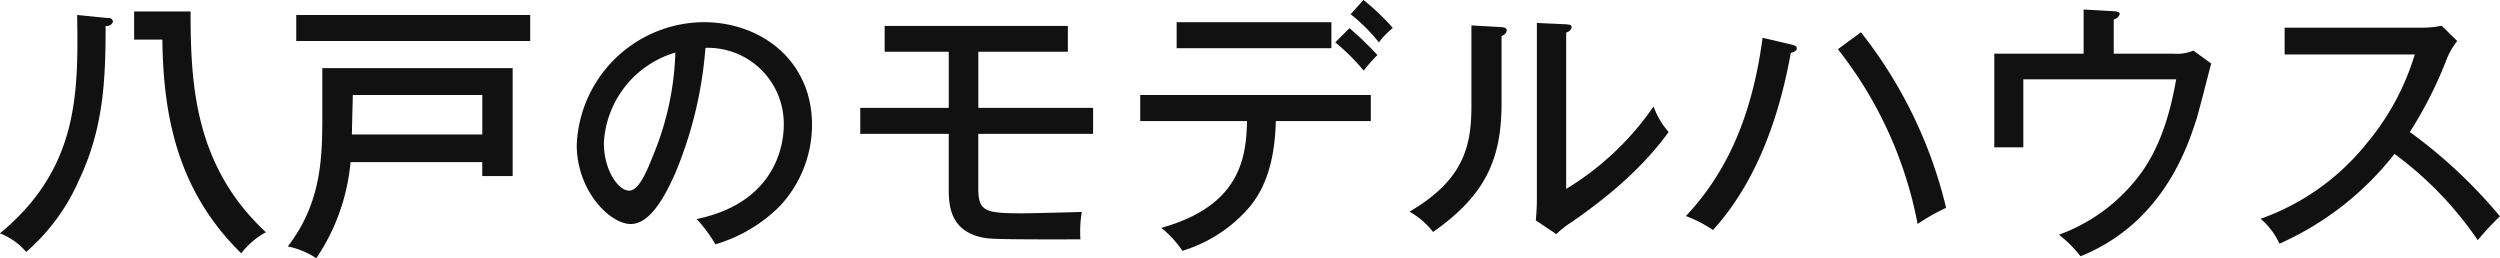 <svg xmlns="http://www.w3.org/2000/svg" width="292.062" height="30.18" viewBox="0 0 292.062 30.18">
  <defs>
    <style>
      .cls-1 {
        fill: #111;
        fill-rule: evenodd;
      }
    </style>
  </defs>
  <path id="heading-model-hachinohe01.svg" class="cls-1" d="M583.014,1745.41c0.128,9.06.224,17.89-9.024,25.51a7.807,7.807,0,0,1,3.072,2.17,23.629,23.629,0,0,0,6.176-8.41c2.848-6.02,3.1-11.59,3.1-17.99a0.752,0.752,0,0,0,.863-0.51,0.486,0.486,0,0,0-.575-0.41Zm6.655-.41v3.29h3.3c0.1,8.64,1.664,17.6,9.215,24.96a9.141,9.141,0,0,1,2.88-2.46c-8.319-7.74-8.8-17.22-8.8-25.79h-6.592Zm40.672,17.6v1.63h3.551v-12.61H611.654V1757c0,4.89-.032,10.27-4.032,15.45a9.415,9.415,0,0,1,3.328,1.38,23.841,23.841,0,0,0,4-11.23h15.391Zm-15.231-3.23c0.064-3.3.1-3.65,0.1-4.61h15.135v4.61H615.11Zm-6.5-13.96v3.04H635.94v-3.04H608.614Zm48.959,26.79a17.576,17.576,0,0,0,7.552-4.48,13.933,13.933,0,0,0,3.743-9.47c0-7.49-5.919-12-12.671-12a14.954,14.954,0,0,0-14.815,14.33c0,5.41,3.9,9.25,6.3,9.25,1.824,0,3.488-2.02,5.215-5.95a47.142,47.142,0,0,0,3.52-14.63,8.872,8.872,0,0,1,9.152,9.03c0,1.85-.64,8.99-10.176,10.97A16.271,16.271,0,0,1,657.573,1772.2Zm-4.672-22.4a33.761,33.761,0,0,1-2.431,11.61c-0.832,2.08-1.76,4.52-2.976,4.52-1.248,0-2.944-2.37-2.944-5.57A11.652,11.652,0,0,1,652.9,1749.8Zm35.392-.1h10.464v-3.01H677.35v3.01h7.488v6.56H674.5v3.04h10.336v6.27c0,1.8,0,5,3.9,5.83,0.8,0.16,1.312.25,11.487,0.22a13.431,13.431,0,0,1,.16-3.2c-2.335.07-6.111,0.16-6.975,0.16-4.32,0-5.12-.22-5.12-2.91v-6.37H701.7v-3.04H688.293v-6.56Zm41.7-1.09a24.136,24.136,0,0,1,3.327,3.3,18.908,18.908,0,0,1,1.6-1.82,37.586,37.586,0,0,0-3.263-3.14Zm-18.527-2.36v3.04h18.079v-3.04H711.462Zm8.223,11.55c-0.1,4.22-.736,9.89-10.015,12.48a12.142,12.142,0,0,1,2.464,2.68,16.7,16.7,0,0,0,7.295-4.51c1.7-1.76,3.488-4.7,3.616-10.65h11.1v-3.04H707.206v3.04h12.479Zm12.1-12.48a19.734,19.734,0,0,1,3.3,3.29,10.185,10.185,0,0,1,1.632-1.69,30.319,30.319,0,0,0-3.424-3.27Zm14.113,1.31v9.38c0,4.7-.864,8.64-7.232,12.38a9.07,9.07,0,0,1,2.752,2.37c6.176-4.32,8-8.58,8-15.04v-7.87a0.8,0.8,0,0,0,.608-0.61c0-.39-0.416-0.39-0.736-0.42Zm7.647-.29v20.58c0,0.89-.064,1.85-0.128,2.49l2.4,1.6a10.142,10.142,0,0,1,1.792-1.4c2.272-1.6,7.583-5.32,11.327-10.53a9.328,9.328,0,0,1-1.76-2.98,33.31,33.31,0,0,1-10.207,9.63v-18.27a0.853,0.853,0,0,0,.64-0.57c0-.36-0.288-0.36-0.64-0.39Zm26.369,1.73c-1.056,7.9-3.52,15.07-8.96,20.83a15.3,15.3,0,0,1,3.168,1.63c5.024-5.53,7.712-13.05,9.088-20.7,0.607-.13.7-0.38,0.7-0.51,0-.26-0.192-0.35-0.607-0.45Zm8.8,1.34a47.174,47.174,0,0,1,9.311,20.42,23,23,0,0,1,3.328-1.89,52.863,52.863,0,0,0-9.951-20.51Zm32.224,0.52v-4a0.983,0.983,0,0,0,.7-0.61c0-.19-0.128-0.32-0.7-0.35l-3.52-.2v5.16H806.982v10.94h3.392v-7.94h17.855c-0.832,4.8-2.144,8.13-3.936,10.72a20.577,20.577,0,0,1-9.759,7.43,14.483,14.483,0,0,1,2.527,2.52c9.632-3.9,12.48-12.76,13.535-15.99,0.288-.9,1.44-5.48,1.728-6.53l-2.08-1.51a4.89,4.89,0,0,1-2.3.36h-7.008Zm35.168,0.09a29.357,29.357,0,0,1-5.6,10.37,27.752,27.752,0,0,1-12.415,8.83,8.4,8.4,0,0,1,2.208,2.91,35.255,35.255,0,0,0,13.439-10.49,41.482,41.482,0,0,1,9.727,10.08,30.134,30.134,0,0,1,2.592-2.79,58.311,58.311,0,0,0-10.527-9.85,47.54,47.54,0,0,0,4.32-8.55,8.592,8.592,0,0,1,1.216-2.08l-1.824-1.79a10.06,10.06,0,0,1-2.176.23H840.9v3.13h15.2Z" transform="translate(-574 -1743.66)"/>
</svg>
